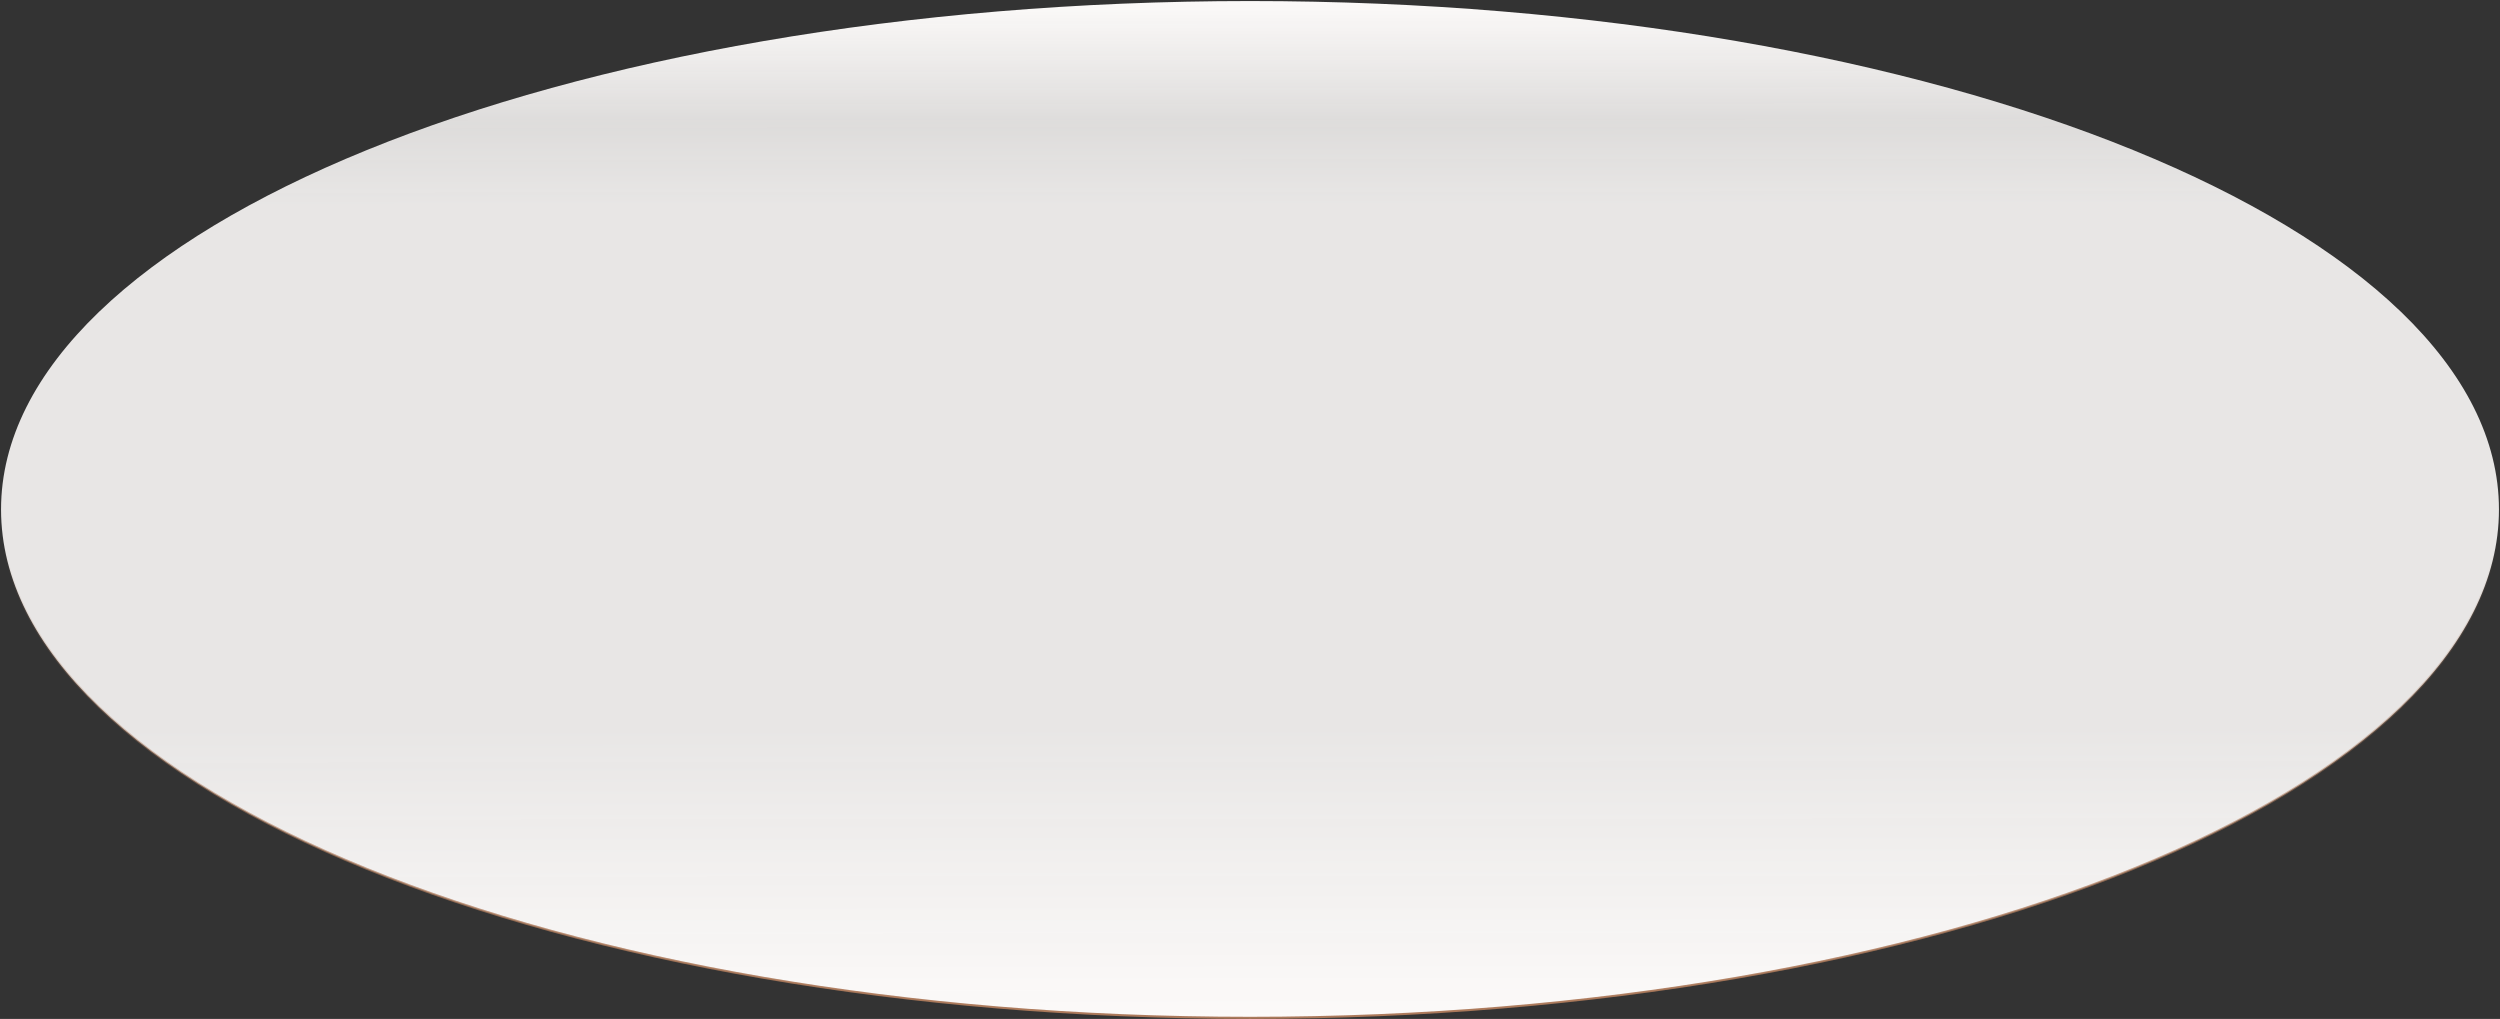 <?xml version="1.0" encoding="UTF-8"?> <svg xmlns="http://www.w3.org/2000/svg" width="1190" height="485" viewBox="0 0 1190 485" fill="none"><rect x="0" y="0" width="1190" height="485" fill="#333333" stroke="none"/> <path d="M1189.5 242.5C1189.5 275.804 1172.94 307.58 1142.9 336.532C1112.85 365.486 1069.34 391.583 1015.54 413.51C907.939 457.364 759.256 484.5 595 484.5C430.744 484.5 282.061 457.364 174.46 413.51C120.659 391.583 77.153 365.486 47.105 336.532C17.059 307.58 0.5 275.804 0.5 242.5C0.5 209.196 17.059 177.42 47.105 148.468C77.153 119.515 120.659 93.417 174.46 71.49C282.061 27.636 430.744 0.5 595 0.5C759.256 0.5 907.939 27.636 1015.54 71.49C1069.34 93.417 1112.85 119.515 1142.9 148.468C1172.94 177.42 1189.5 209.196 1189.5 242.5Z" fill="url(#paint0_linear_95_724)" stroke="url(#paint1_linear_95_724)"></path> <defs> <linearGradient id="paint0_linear_95_724" x1="595" y1="0" x2="595.379" y2="485" gradientUnits="userSpaceOnUse"> <stop stop-color="#FCFAF9"></stop> <stop offset="0.12" stop-color="#FCFAF9" stop-opacity="0.85"></stop> <stop offset="0.201" stop-color="#FCFAF9" stop-opacity="0.9"></stop> <stop offset="0.47" stop-color="#FCFAF9" stop-opacity="0.9"></stop> <stop offset="0.714" stop-color="#FCFAF9" stop-opacity="0.9"></stop> <stop offset="1" stop-color="#FCFAF9"></stop> </linearGradient> <linearGradient id="paint1_linear_95_724" x1="620.423" y1="485.085" x2="620.423" y2="259.328" gradientUnits="userSpaceOnUse"> <stop stop-color="#AC795A"></stop> <stop offset="1" stop-color="#AC795A" stop-opacity="0"></stop> </linearGradient> </defs> </svg> 
